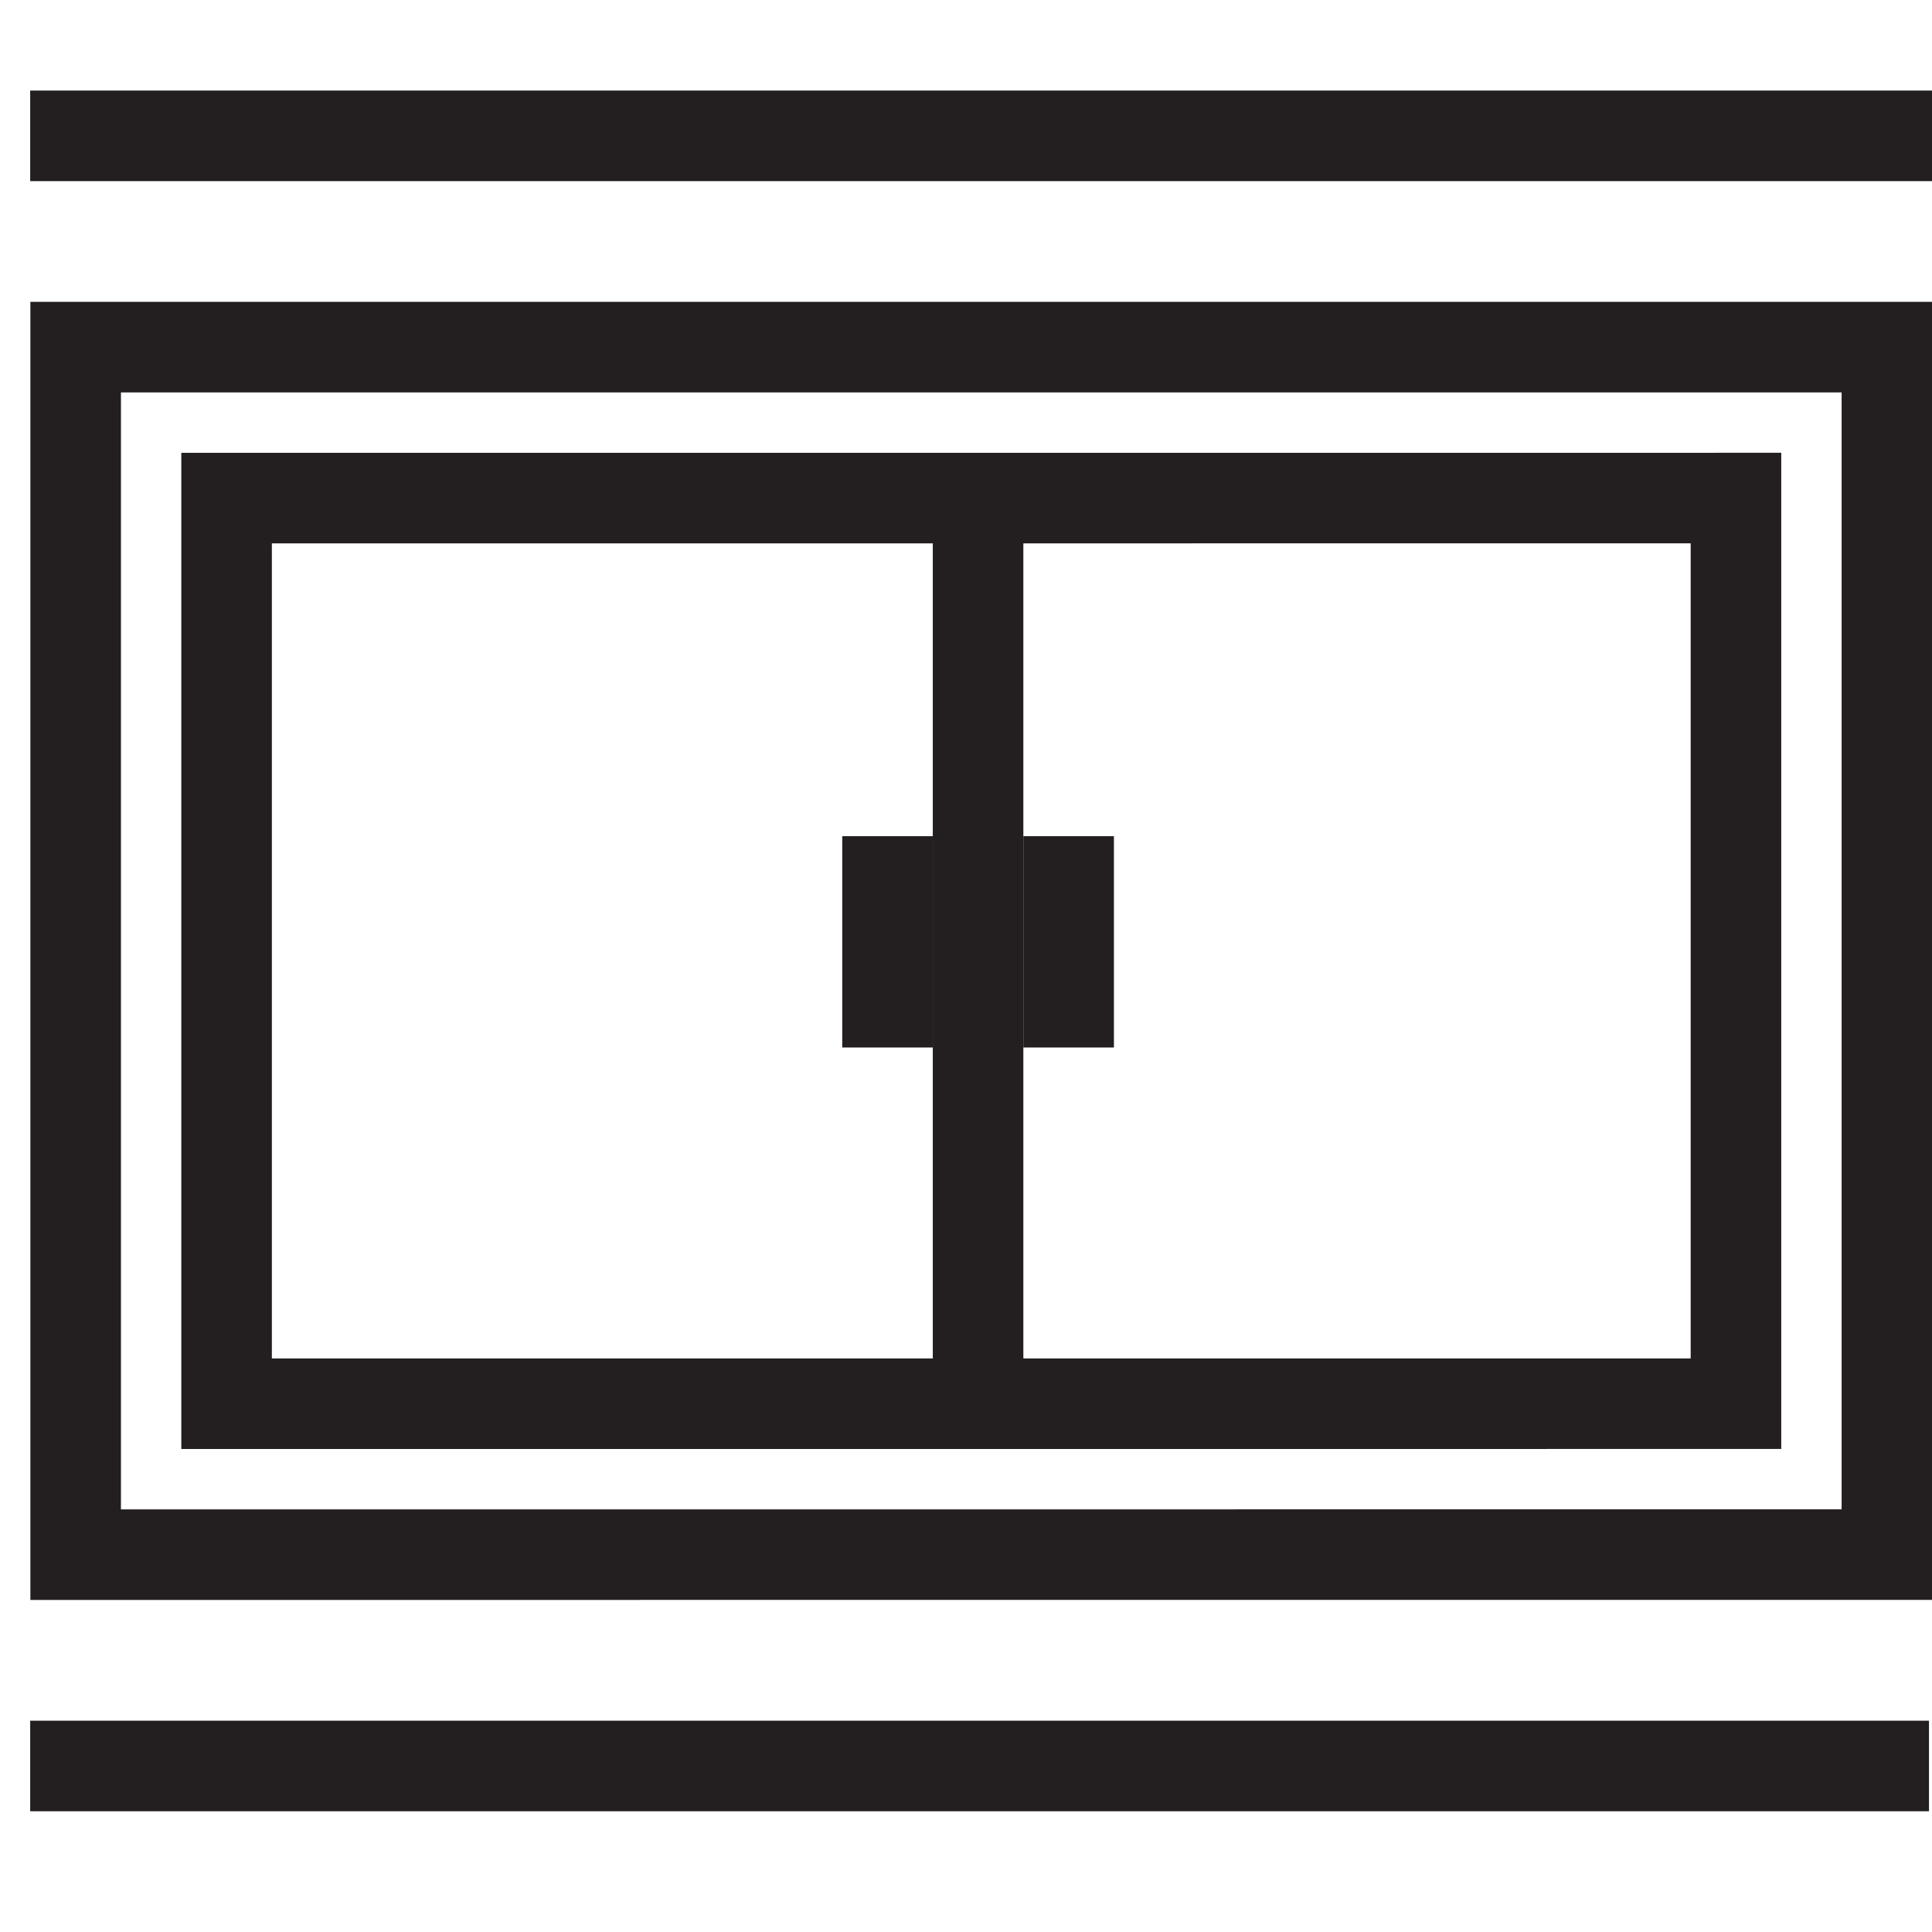<svg width="64" height="64" viewBox="0 0 64 64" fill="none" xmlns="http://www.w3.org/2000/svg">

<path d="M2.5 4.5H62.5" stroke="#231F20" stroke-width="3" stroke-miterlimit="10" stroke-linecap="square"/>
<path d="M35.4 33.2V29.2" stroke="#231F20" stroke-width="3" stroke-miterlimit="10" stroke-linecap="square"/>
<path d="M2.506 11.5L2.506 51.5L62.506 51.499L62.506 11.499L2.506 11.5Z" stroke="#231F20" stroke-width="3" stroke-miterlimit="10"/>
<path d="M7.506 16.5L7.506 46.5L57.506 46.499L57.506 16.499L7.506 16.5Z" stroke="#231F20" stroke-width="3" stroke-miterlimit="10"/>
<path d="M32.4 16.5V46.5" stroke="#231F20" stroke-width="3" stroke-miterlimit="10"/>
<path d="M2.5 58.5H62.4" stroke="#231F20" stroke-width="3" stroke-miterlimit="10" stroke-linecap="square"/>
<path d="M29.4 33.2V29.2" stroke="#231F20" stroke-width="3" stroke-miterlimit="10" stroke-linecap="square"/>

</svg>
